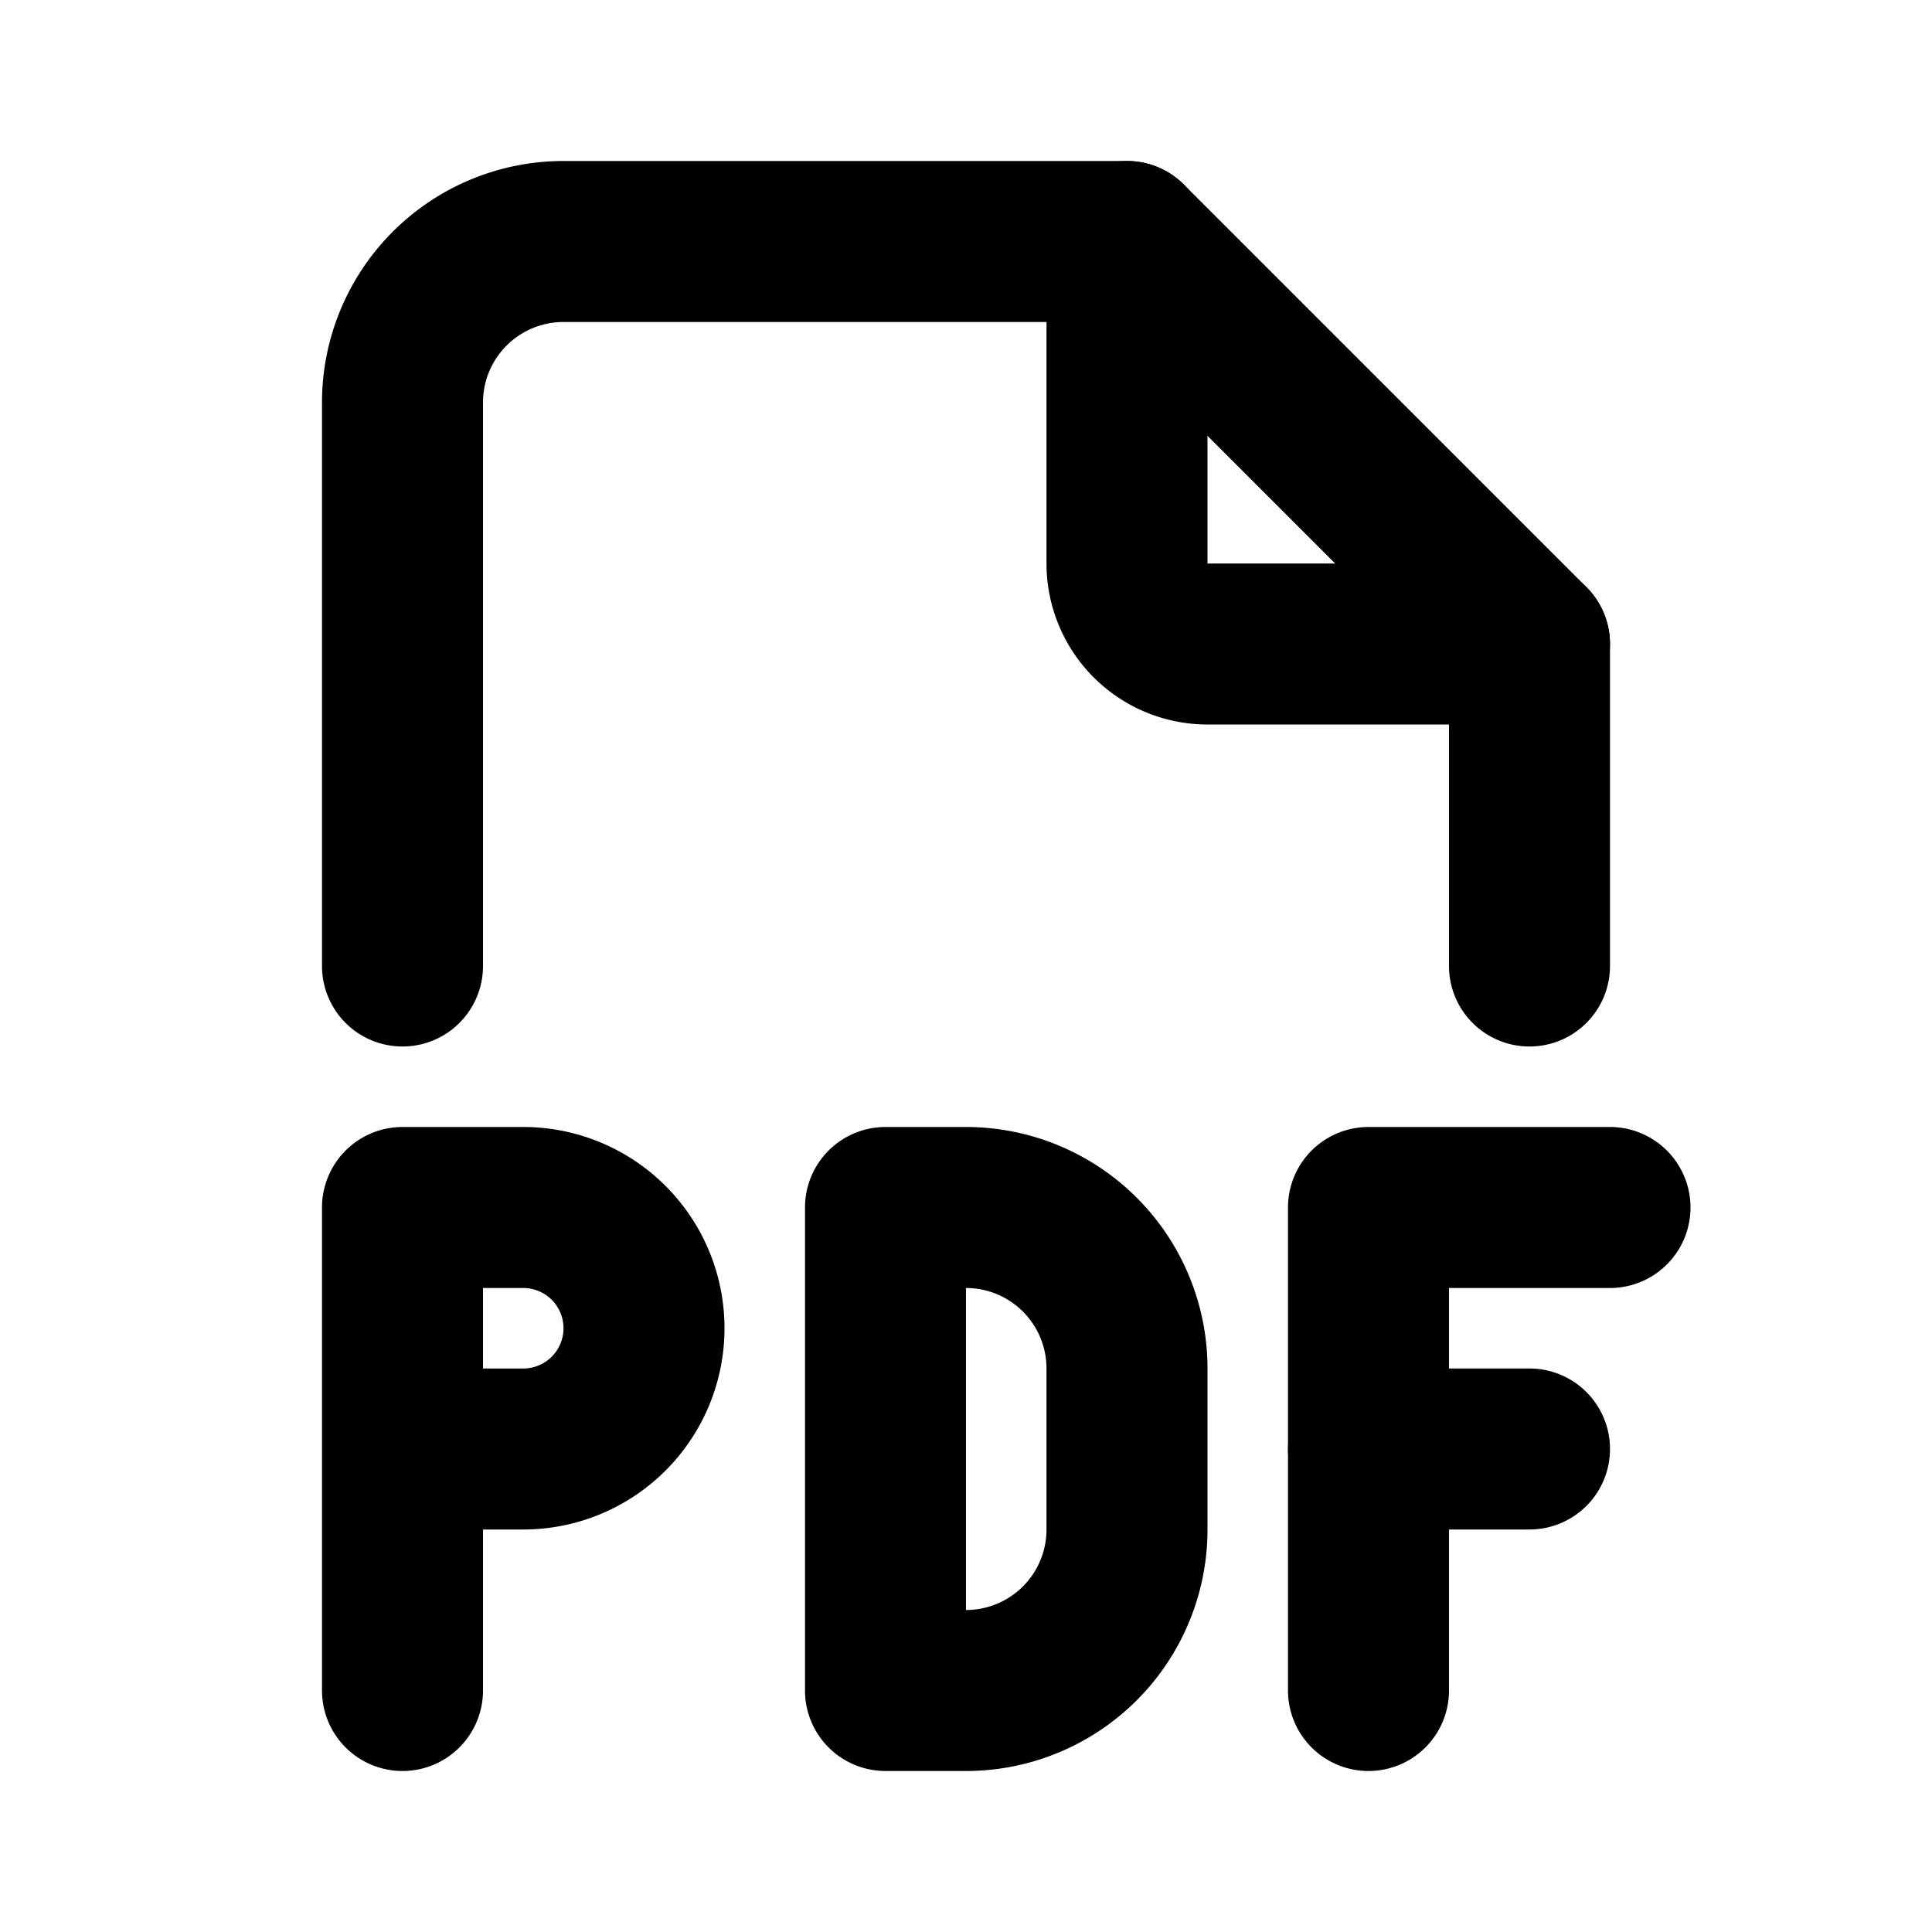 <svg id="file-type-pdf" xmlns="http://www.w3.org/2000/svg" width="24" height="24" viewBox="0 0 24 24">
  <path id="Path_406" data-name="Path 406" d="M0,0H24V24H0Z" fill="none"/>
  <path id="Path_407" data-name="Path 407" d="M19,9H15a2,2,0,0,1-2-2V3a1,1,0,0,1,2,0V7h4a1,1,0,0,1,0,2Z"/>
  <path id="Path_408" data-name="Path 408" d="M19,13a1,1,0,0,1-1-1V8.414L13.586,4H7A1,1,0,0,0,6,5v7a1,1,0,0,1-2,0V5A3,3,0,0,1,7,2h7a1,1,0,0,1,.707.293l5,5A1,1,0,0,1,20,8v4A1,1,0,0,1,19,13Z"/>
  <path id="Path_409" data-name="Path 409" d="M5,22a1,1,0,0,1-1-1V15a1,1,0,0,1,1-1H6.5a2.5,2.5,0,0,1,0,5H6v2A1,1,0,0,1,5,22Zm1-5h.5a.5.5,0,0,0,0-1H6Z"/>
  <path id="Path_410" data-name="Path 410" d="M19,19H17a1,1,0,0,1,0-2h2a1,1,0,0,1,0,2Z"/>
  <path id="Path_411" data-name="Path 411" d="M17,22a1,1,0,0,1-1-1V15a1,1,0,0,1,1-1h3a1,1,0,0,1,0,2H18v5A1,1,0,0,1,17,22Z"/>
  <path id="Path_412" data-name="Path 412" d="M11,14h1a3,3,0,0,1,3,3v2a3,3,0,0,1-3,3H11a1,1,0,0,1-1-1V15A1,1,0,0,1,11,14Zm1,6a1,1,0,0,0,1-1V17a1,1,0,0,0-1-1Z"/>
</svg>
